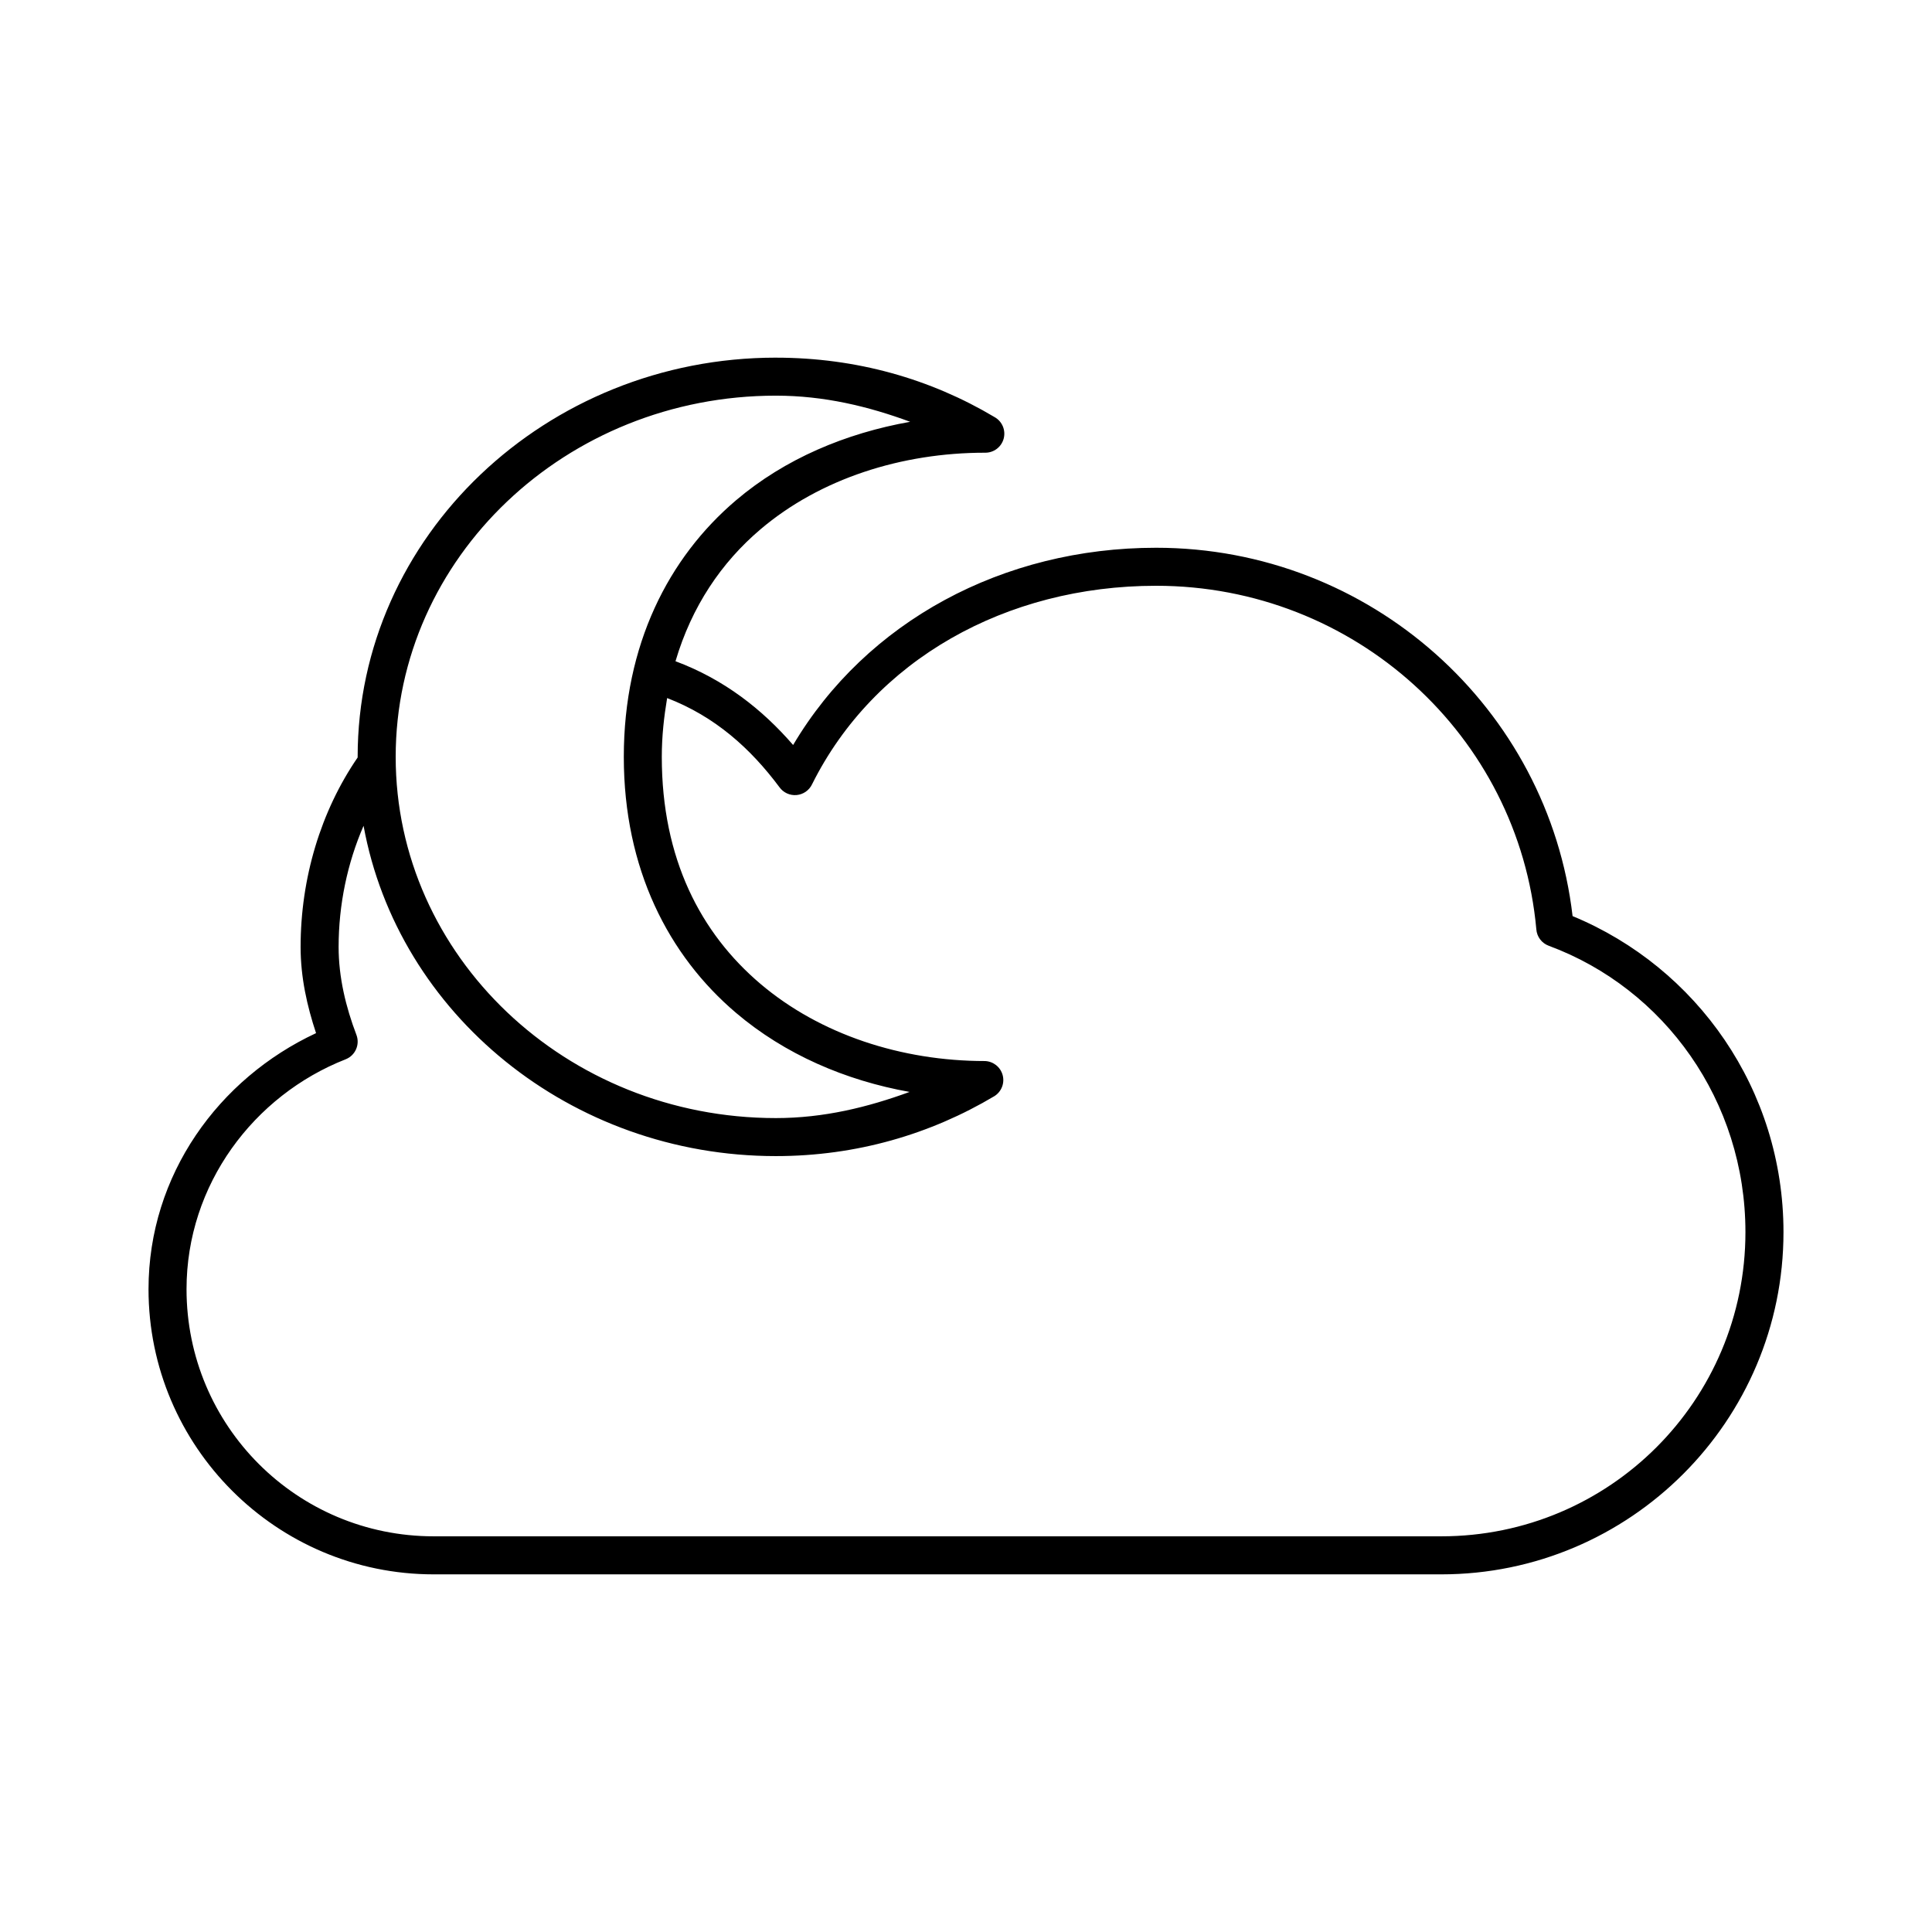 <?xml version="1.0" encoding="UTF-8"?>
<!-- Uploaded to: ICON Repo, www.iconrepo.com, Generator: ICON Repo Mixer Tools -->
<svg fill="#000000" width="800px" height="800px" version="1.1" viewBox="144 144 512 512" xmlns="http://www.w3.org/2000/svg">
 <path d="m349.62 238.78c-60.867 0-110.84 47.281-110.84 105.8v0.16c-9.77 14.23-15.117 31.98-15.117 50.223 0 8.094 1.73 15.684 4.094 22.828-25.777 12.02-44.398 37.535-44.398 67.855 0 41.68 33.895 75.574 75.574 75.574h267.02c50.027 0 90.688-40.664 90.688-90.688 0-37.758-22.934-70.133-55.891-83.758-6.414-55.133-53.598-97.613-110.37-97.613-40.605 0-76.785 19.523-96.195 52.27-8.152-9.414-18.266-17.387-31.172-22.199 4.285-14.512 12.156-26.16 22.512-34.949 15.816-13.426 37.371-20.312 59.512-20.312 2.312 0.039 4.352-1.504 4.949-3.738 0.594-2.234-0.406-4.586-2.43-5.707-16.93-10.09-36.562-15.742-57.938-15.742zm0 10.074c12.773 0 24.48 2.836 35.582 6.926-17.055 3.027-33.164 9.777-46.129 20.785-17.934 15.223-29.758 38.344-29.758 68.012s11.824 52.637 29.758 67.859c12.926 10.973 28.973 17.898 45.973 20.938-11.051 4.047-22.727 6.93-35.426 6.93-55.664 0-100.76-42.945-100.76-95.727 0-52.777 45.098-95.723 100.76-95.723zm100.76 50.383c52.605 0 96.09 39.703 100.76 91 0.129 1.996 1.43 3.723 3.309 4.406 30.664 11.359 52.109 41.125 52.109 75.887 0 44.578-36.027 80.609-80.609 80.609h-267.02c-36.234 0-65.496-29.262-65.496-65.496 0-27.719 17.816-51.363 42.191-60.93 2.547-1.02 3.805-3.891 2.836-6.453-2.809-7.379-4.723-15.25-4.723-23.301 0-11.234 2.324-22.25 6.613-32.117 9.078 49.824 54.848 87.535 109.26 87.535 21.375 0 41.008-5.812 57.938-15.902 1.863-1.184 2.742-3.441 2.164-5.57-0.578-2.133-2.477-3.637-4.684-3.719-22.141 0.004-43.695-7.043-59.512-20.465-15.812-13.426-26.133-33.098-26.133-60.145 0-5.539 0.59-10.645 1.414-15.586 12.711 4.891 22.113 13.363 29.758 23.617 1.039 1.453 2.773 2.25 4.555 2.086 1.781-0.16 3.344-1.254 4.106-2.875 16.418-32.926 51.34-52.582 91.156-52.582z"/>
</svg>